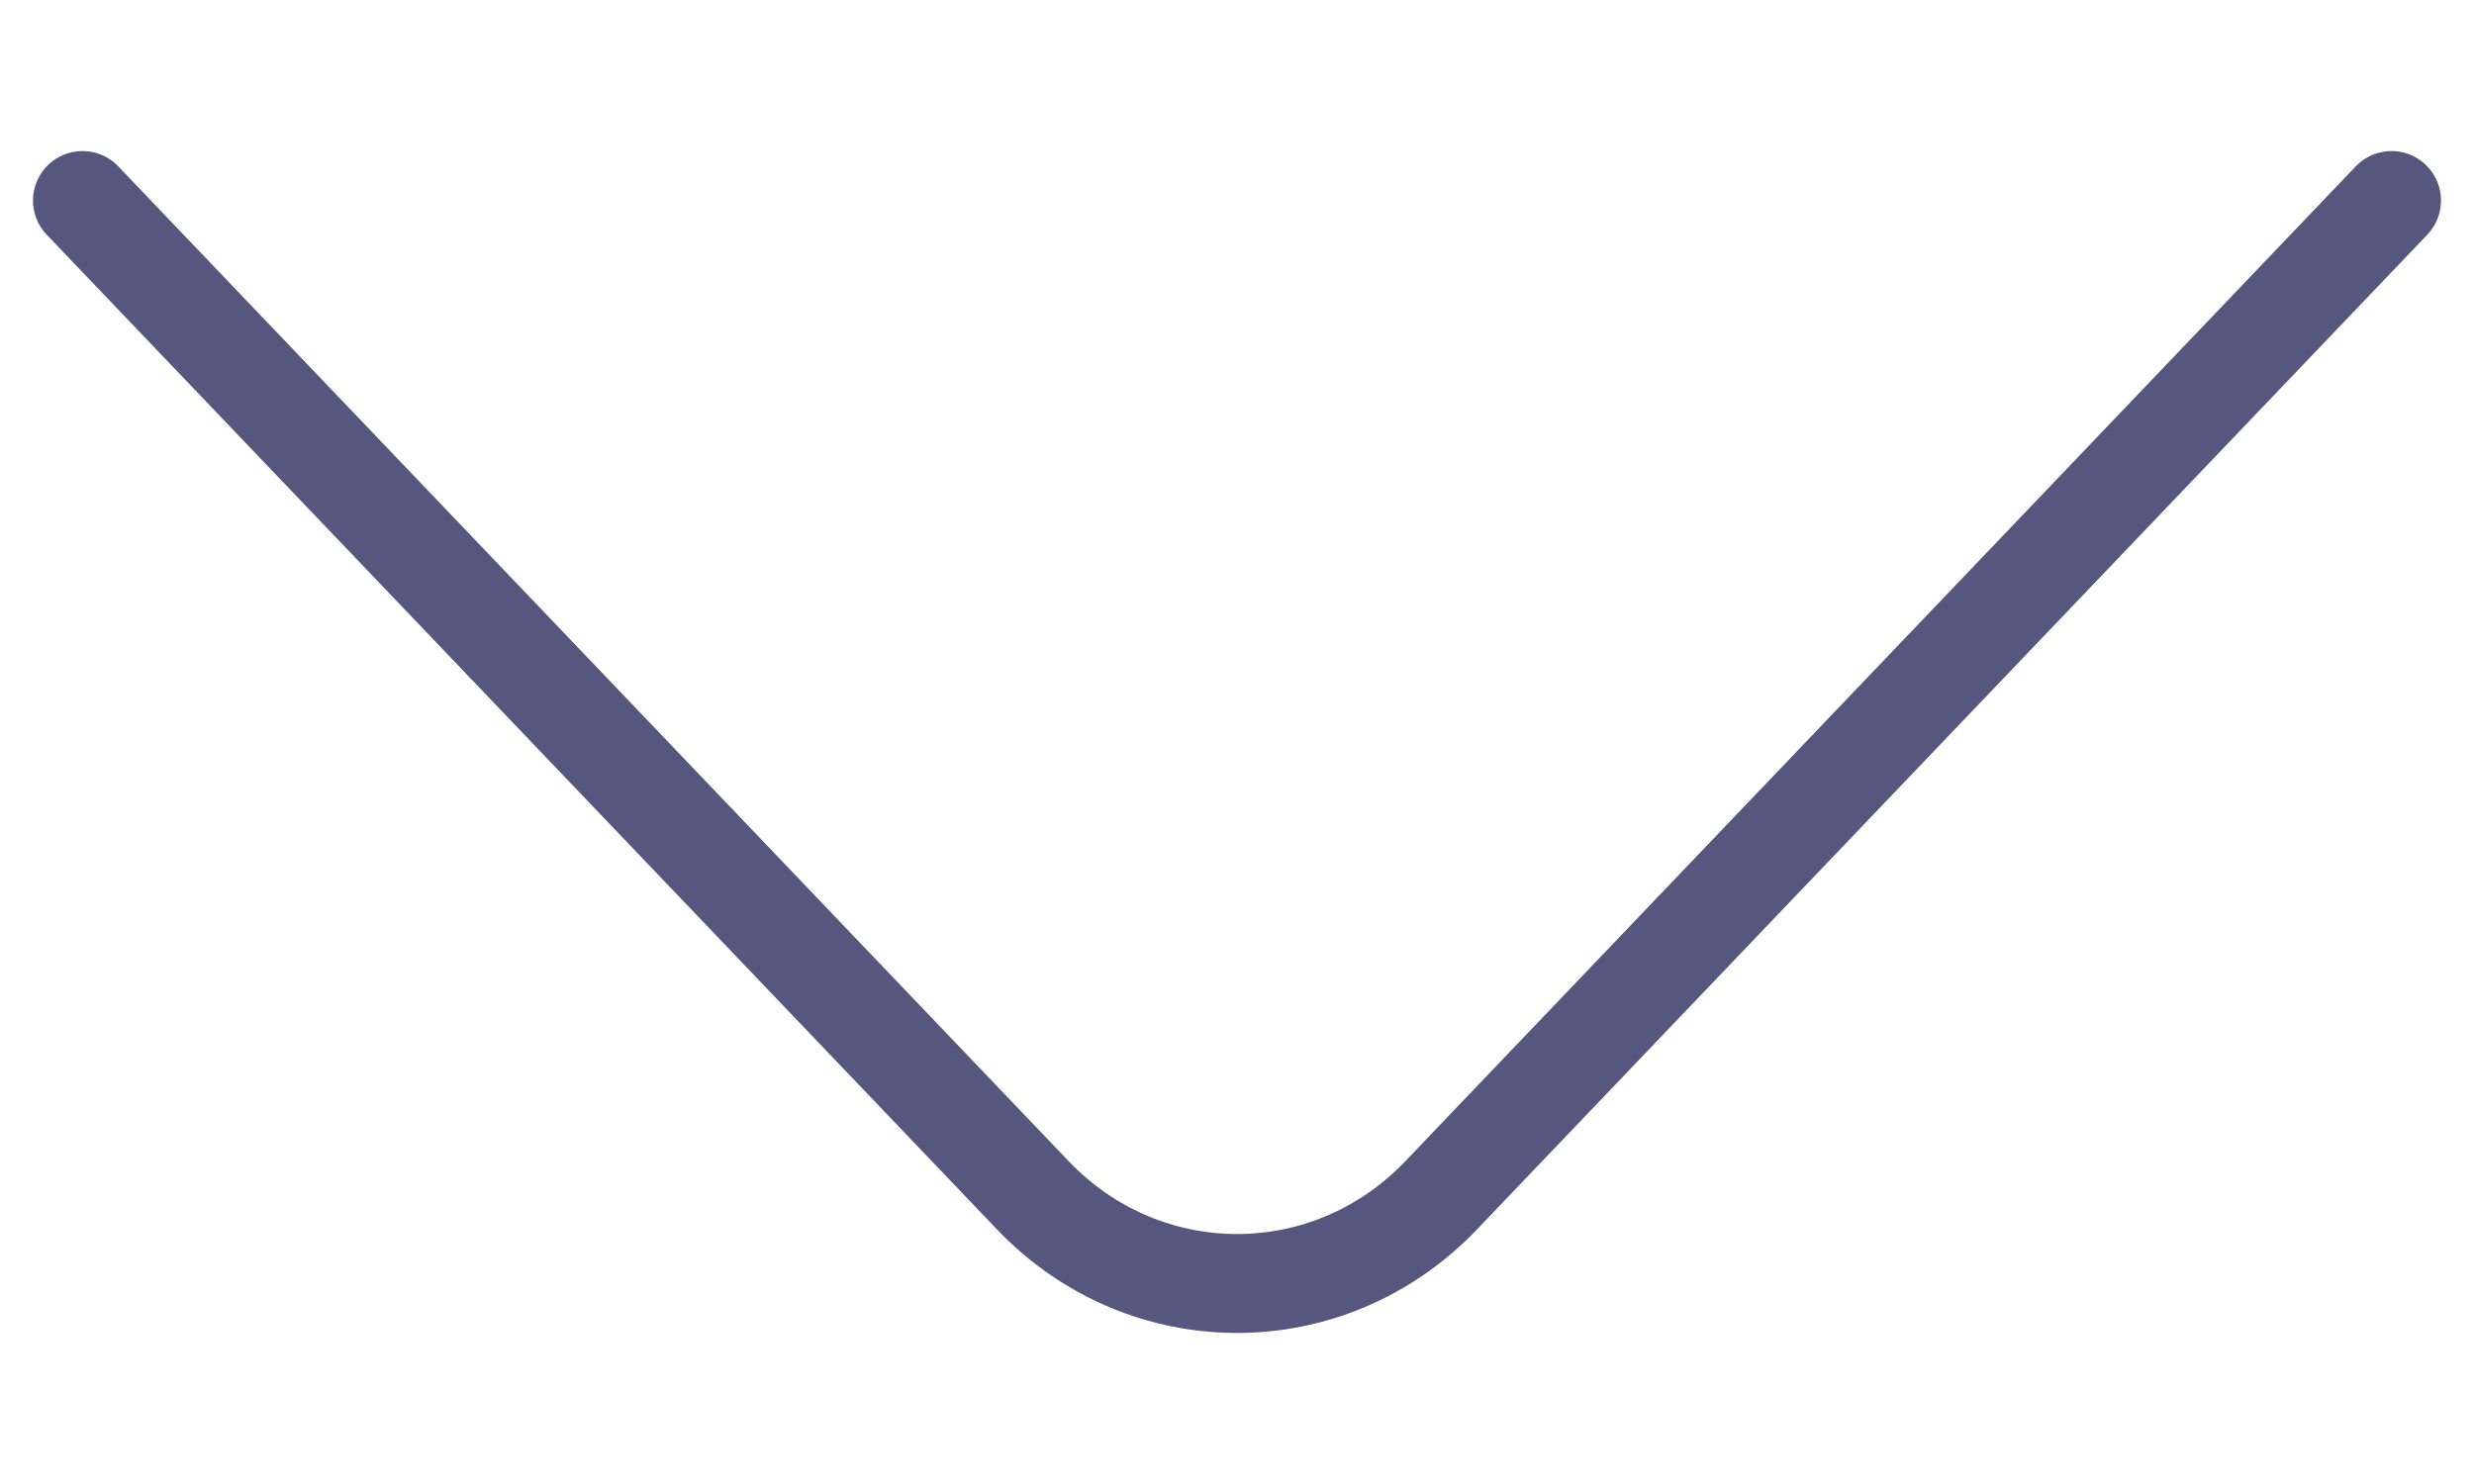 <svg width="50" height="30" viewBox="0 0 50 30" fill="none" xmlns="http://www.w3.org/2000/svg">
<path d="M1.667 4.054L20.875 24.165C23.144 26.54 26.856 26.54 29.125 24.165L48.333 4.054" stroke="#56577E" stroke-width="2" stroke-miterlimit="10" stroke-linecap="round" stroke-linejoin="round"/>
</svg>
